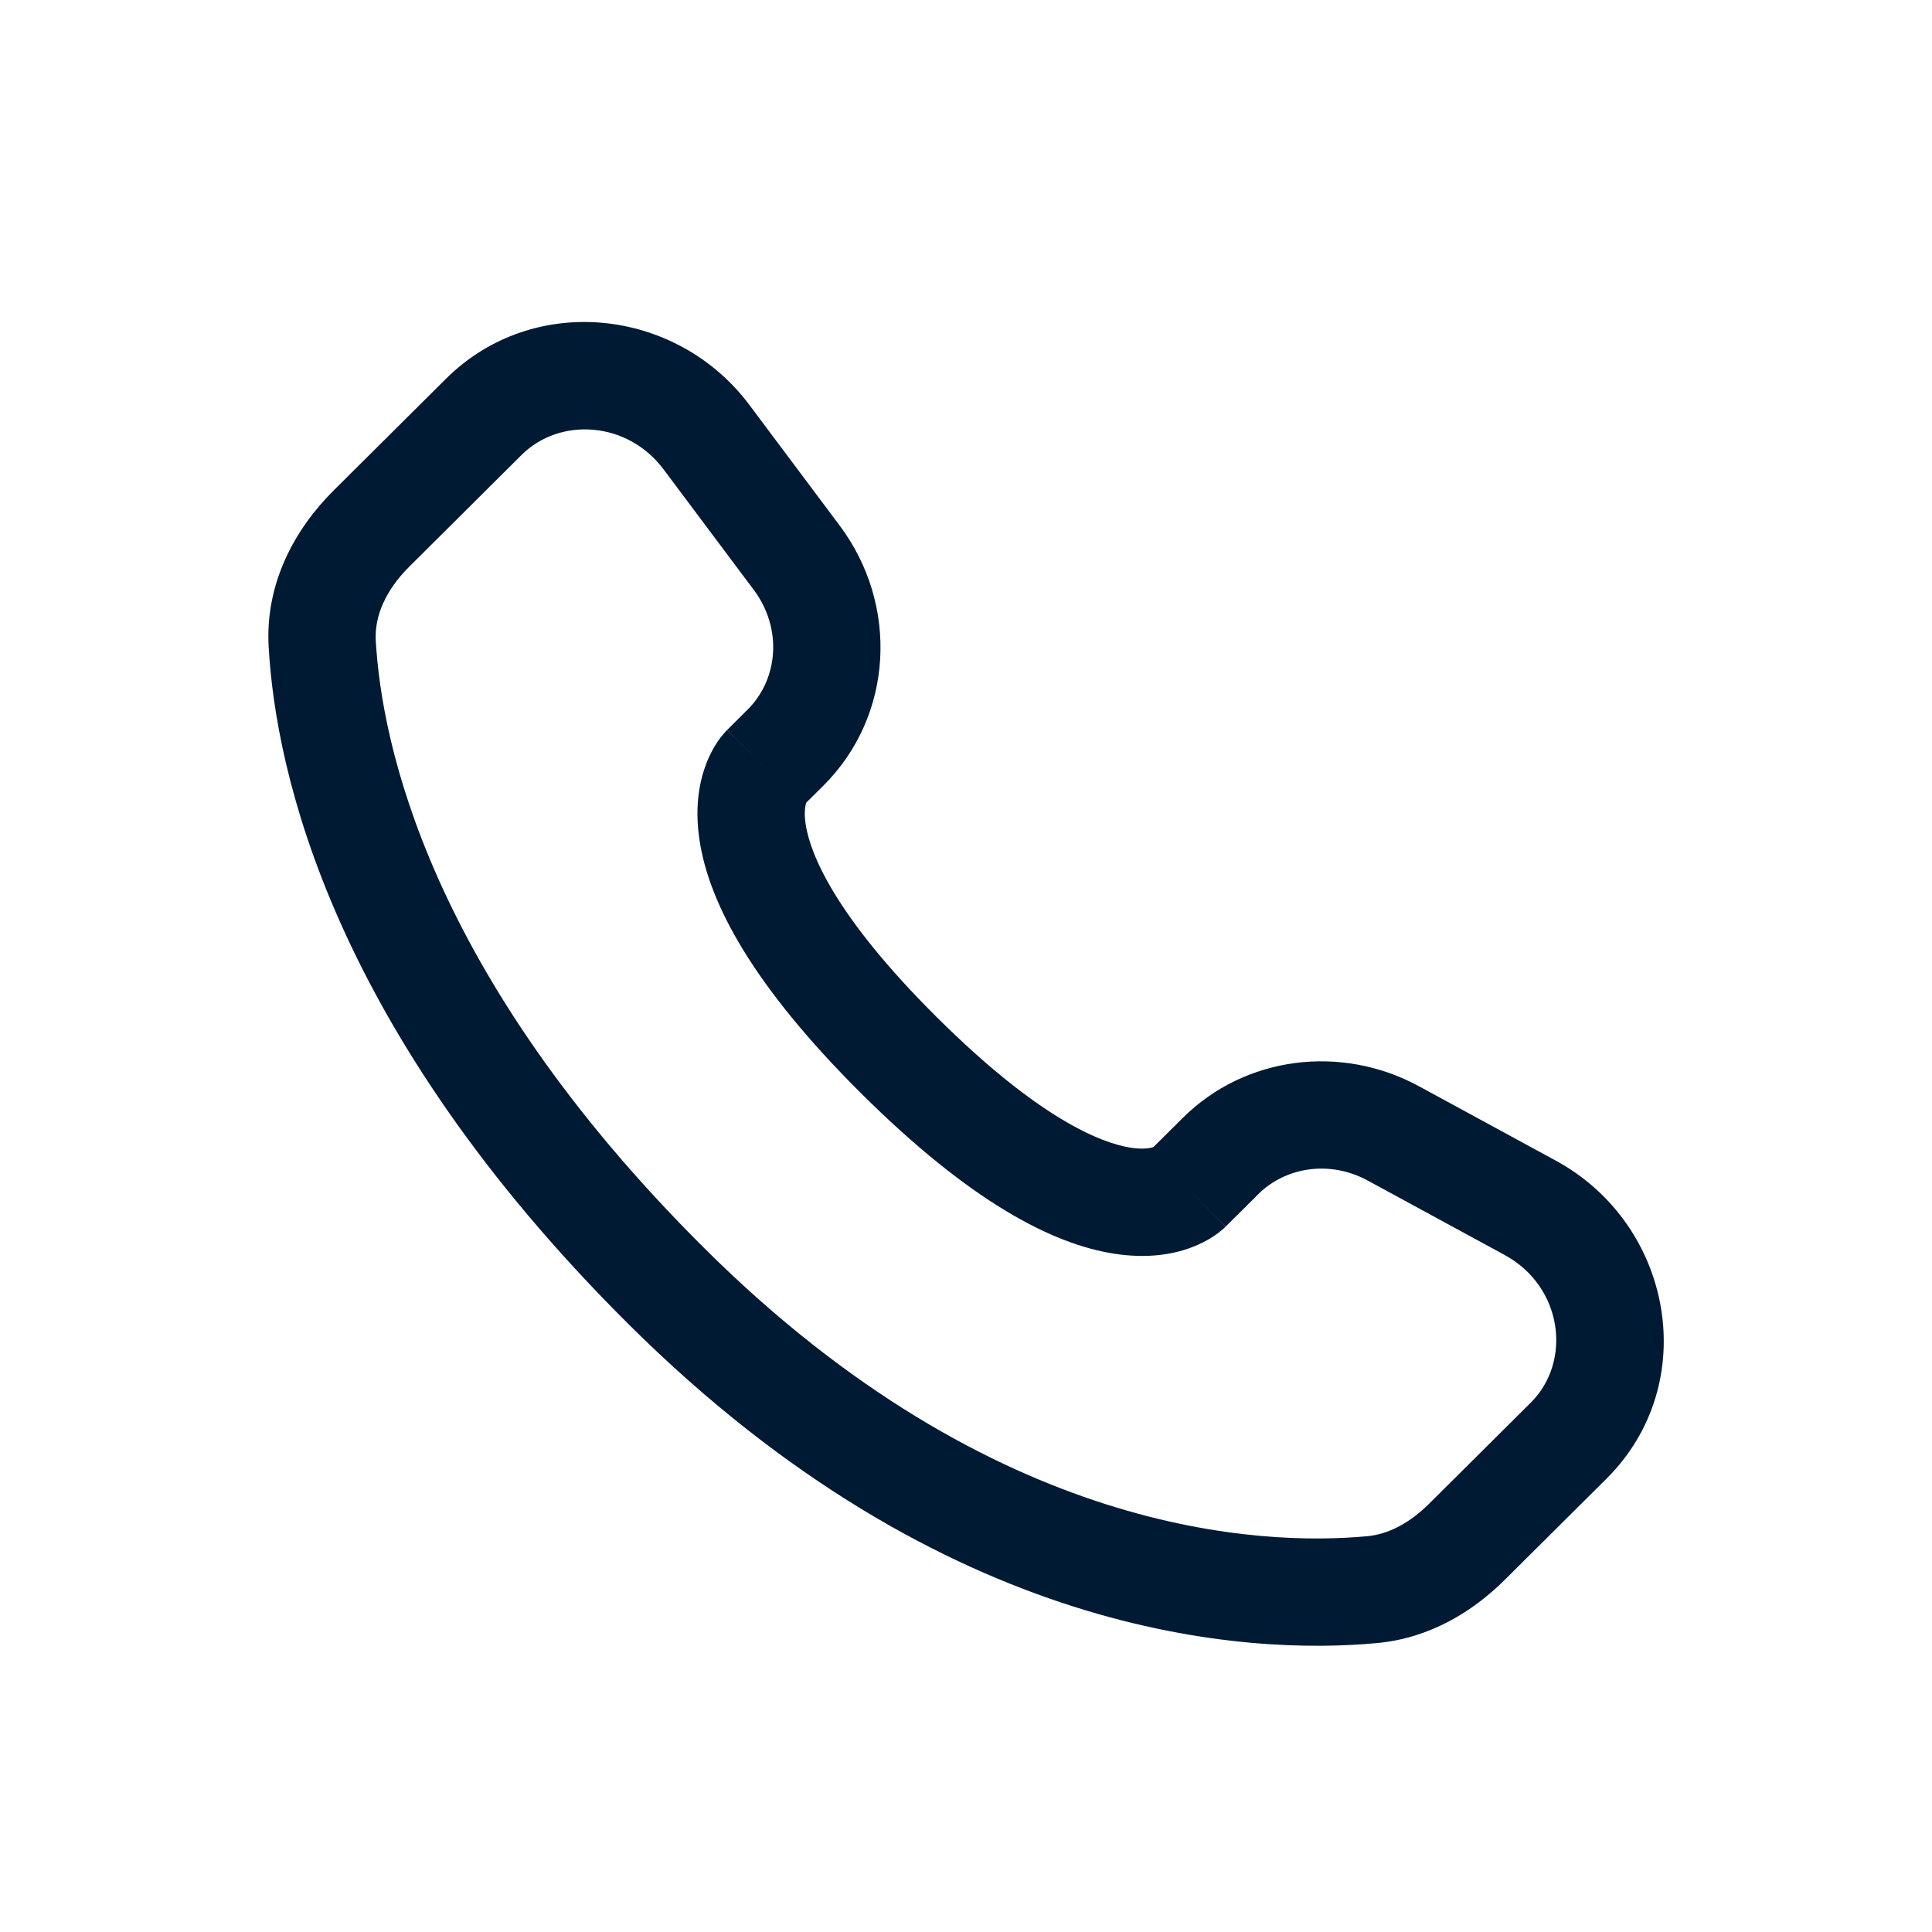 <?xml version="1.0" encoding="UTF-8"?> <svg xmlns="http://www.w3.org/2000/svg" width="36" height="36" viewBox="0 0 36 36" fill="none"><path d="M22.839 22.855L23.447 22.251L22.037 20.833L21.429 21.437L22.839 22.855ZM25.486 21.998L28.034 23.383L28.989 21.626L26.441 20.241L25.486 21.998ZM28.524 26.136L26.63 28.019L28.04 29.437L29.934 27.554L28.524 26.136ZM25.476 28.625C23.543 28.805 18.541 28.645 13.126 23.26L11.716 24.678C17.625 30.554 23.249 30.841 25.661 30.616L25.476 28.625ZM13.126 23.26C7.964 18.128 7.109 13.811 7.002 11.938L5.006 12.052C5.139 14.409 6.198 19.193 11.716 24.678L13.126 23.26ZM14.959 15.02L15.342 14.64L13.932 13.221L13.549 13.602L14.959 15.02ZM15.646 9.793L13.965 7.547L12.364 8.745L14.045 10.991L15.646 9.793ZM8.31 7.058L6.217 9.139L7.628 10.557L9.72 8.476L8.31 7.058ZM14.254 14.311C13.549 13.602 13.548 13.603 13.547 13.604C13.547 13.604 13.546 13.605 13.545 13.605C13.544 13.607 13.543 13.608 13.541 13.61C13.539 13.612 13.536 13.615 13.533 13.618C13.527 13.624 13.521 13.631 13.515 13.638C13.502 13.652 13.488 13.668 13.473 13.686C13.442 13.722 13.408 13.766 13.372 13.819C13.3 13.926 13.221 14.066 13.155 14.244C13.018 14.605 12.945 15.082 13.037 15.671C13.216 16.825 14.011 18.349 16.046 20.373L17.456 18.954C15.551 17.061 15.098 15.908 15.013 15.365C14.973 15.106 15.015 14.979 15.026 14.949C15.033 14.93 15.037 14.928 15.028 14.941C15.024 14.947 15.017 14.957 15.005 14.97C15 14.977 14.993 14.984 14.986 14.992C14.982 14.997 14.978 15.001 14.973 15.005C14.971 15.008 14.969 15.01 14.967 15.012C14.966 15.014 14.964 15.015 14.963 15.016C14.963 15.017 14.962 15.018 14.961 15.018C14.96 15.019 14.959 15.02 14.254 14.311ZM16.046 20.373C18.082 22.397 19.613 23.185 20.768 23.362C21.359 23.453 21.835 23.381 22.196 23.246C22.373 23.18 22.515 23.102 22.621 23.031C22.674 22.995 22.719 22.961 22.755 22.931C22.773 22.916 22.789 22.902 22.803 22.89C22.81 22.883 22.817 22.877 22.823 22.871C22.826 22.868 22.829 22.866 22.831 22.863C22.833 22.862 22.834 22.86 22.835 22.859C22.836 22.858 22.837 22.857 22.837 22.857C22.838 22.856 22.839 22.855 22.134 22.146C21.429 21.437 21.43 21.436 21.431 21.435C21.431 21.435 21.432 21.434 21.433 21.433C21.434 21.432 21.435 21.431 21.437 21.43C21.439 21.427 21.441 21.425 21.444 21.423C21.448 21.418 21.453 21.414 21.457 21.41C21.465 21.403 21.473 21.396 21.479 21.391C21.492 21.38 21.502 21.373 21.508 21.369C21.52 21.361 21.518 21.365 21.498 21.372C21.465 21.384 21.335 21.426 21.072 21.386C20.521 21.301 19.36 20.848 17.456 18.954L16.046 20.373ZM13.965 7.547C12.606 5.731 9.933 5.444 8.31 7.058L9.72 8.476C10.429 7.771 11.688 7.843 12.364 8.745L13.965 7.547ZM7.002 11.938C6.976 11.477 7.188 10.995 7.628 10.557L6.217 9.139C5.501 9.851 4.938 10.86 5.006 12.052L7.002 11.938ZM26.63 28.019C26.263 28.383 25.871 28.588 25.476 28.625L25.661 30.616C26.641 30.525 27.443 30.03 28.04 29.437L26.63 28.019ZM15.342 14.64C16.654 13.334 16.752 11.27 15.646 9.793L14.045 10.991C14.583 11.71 14.503 12.653 13.932 13.221L15.342 14.64ZM28.034 23.383C29.124 23.976 29.294 25.37 28.524 26.136L29.934 27.554C31.721 25.777 31.17 22.812 28.989 21.626L28.034 23.383ZM23.447 22.251C23.959 21.742 24.783 21.616 25.486 21.998L26.441 20.241C24.997 19.456 23.203 19.673 22.037 20.833L23.447 22.251Z" fill="#001A34"></path></svg> 